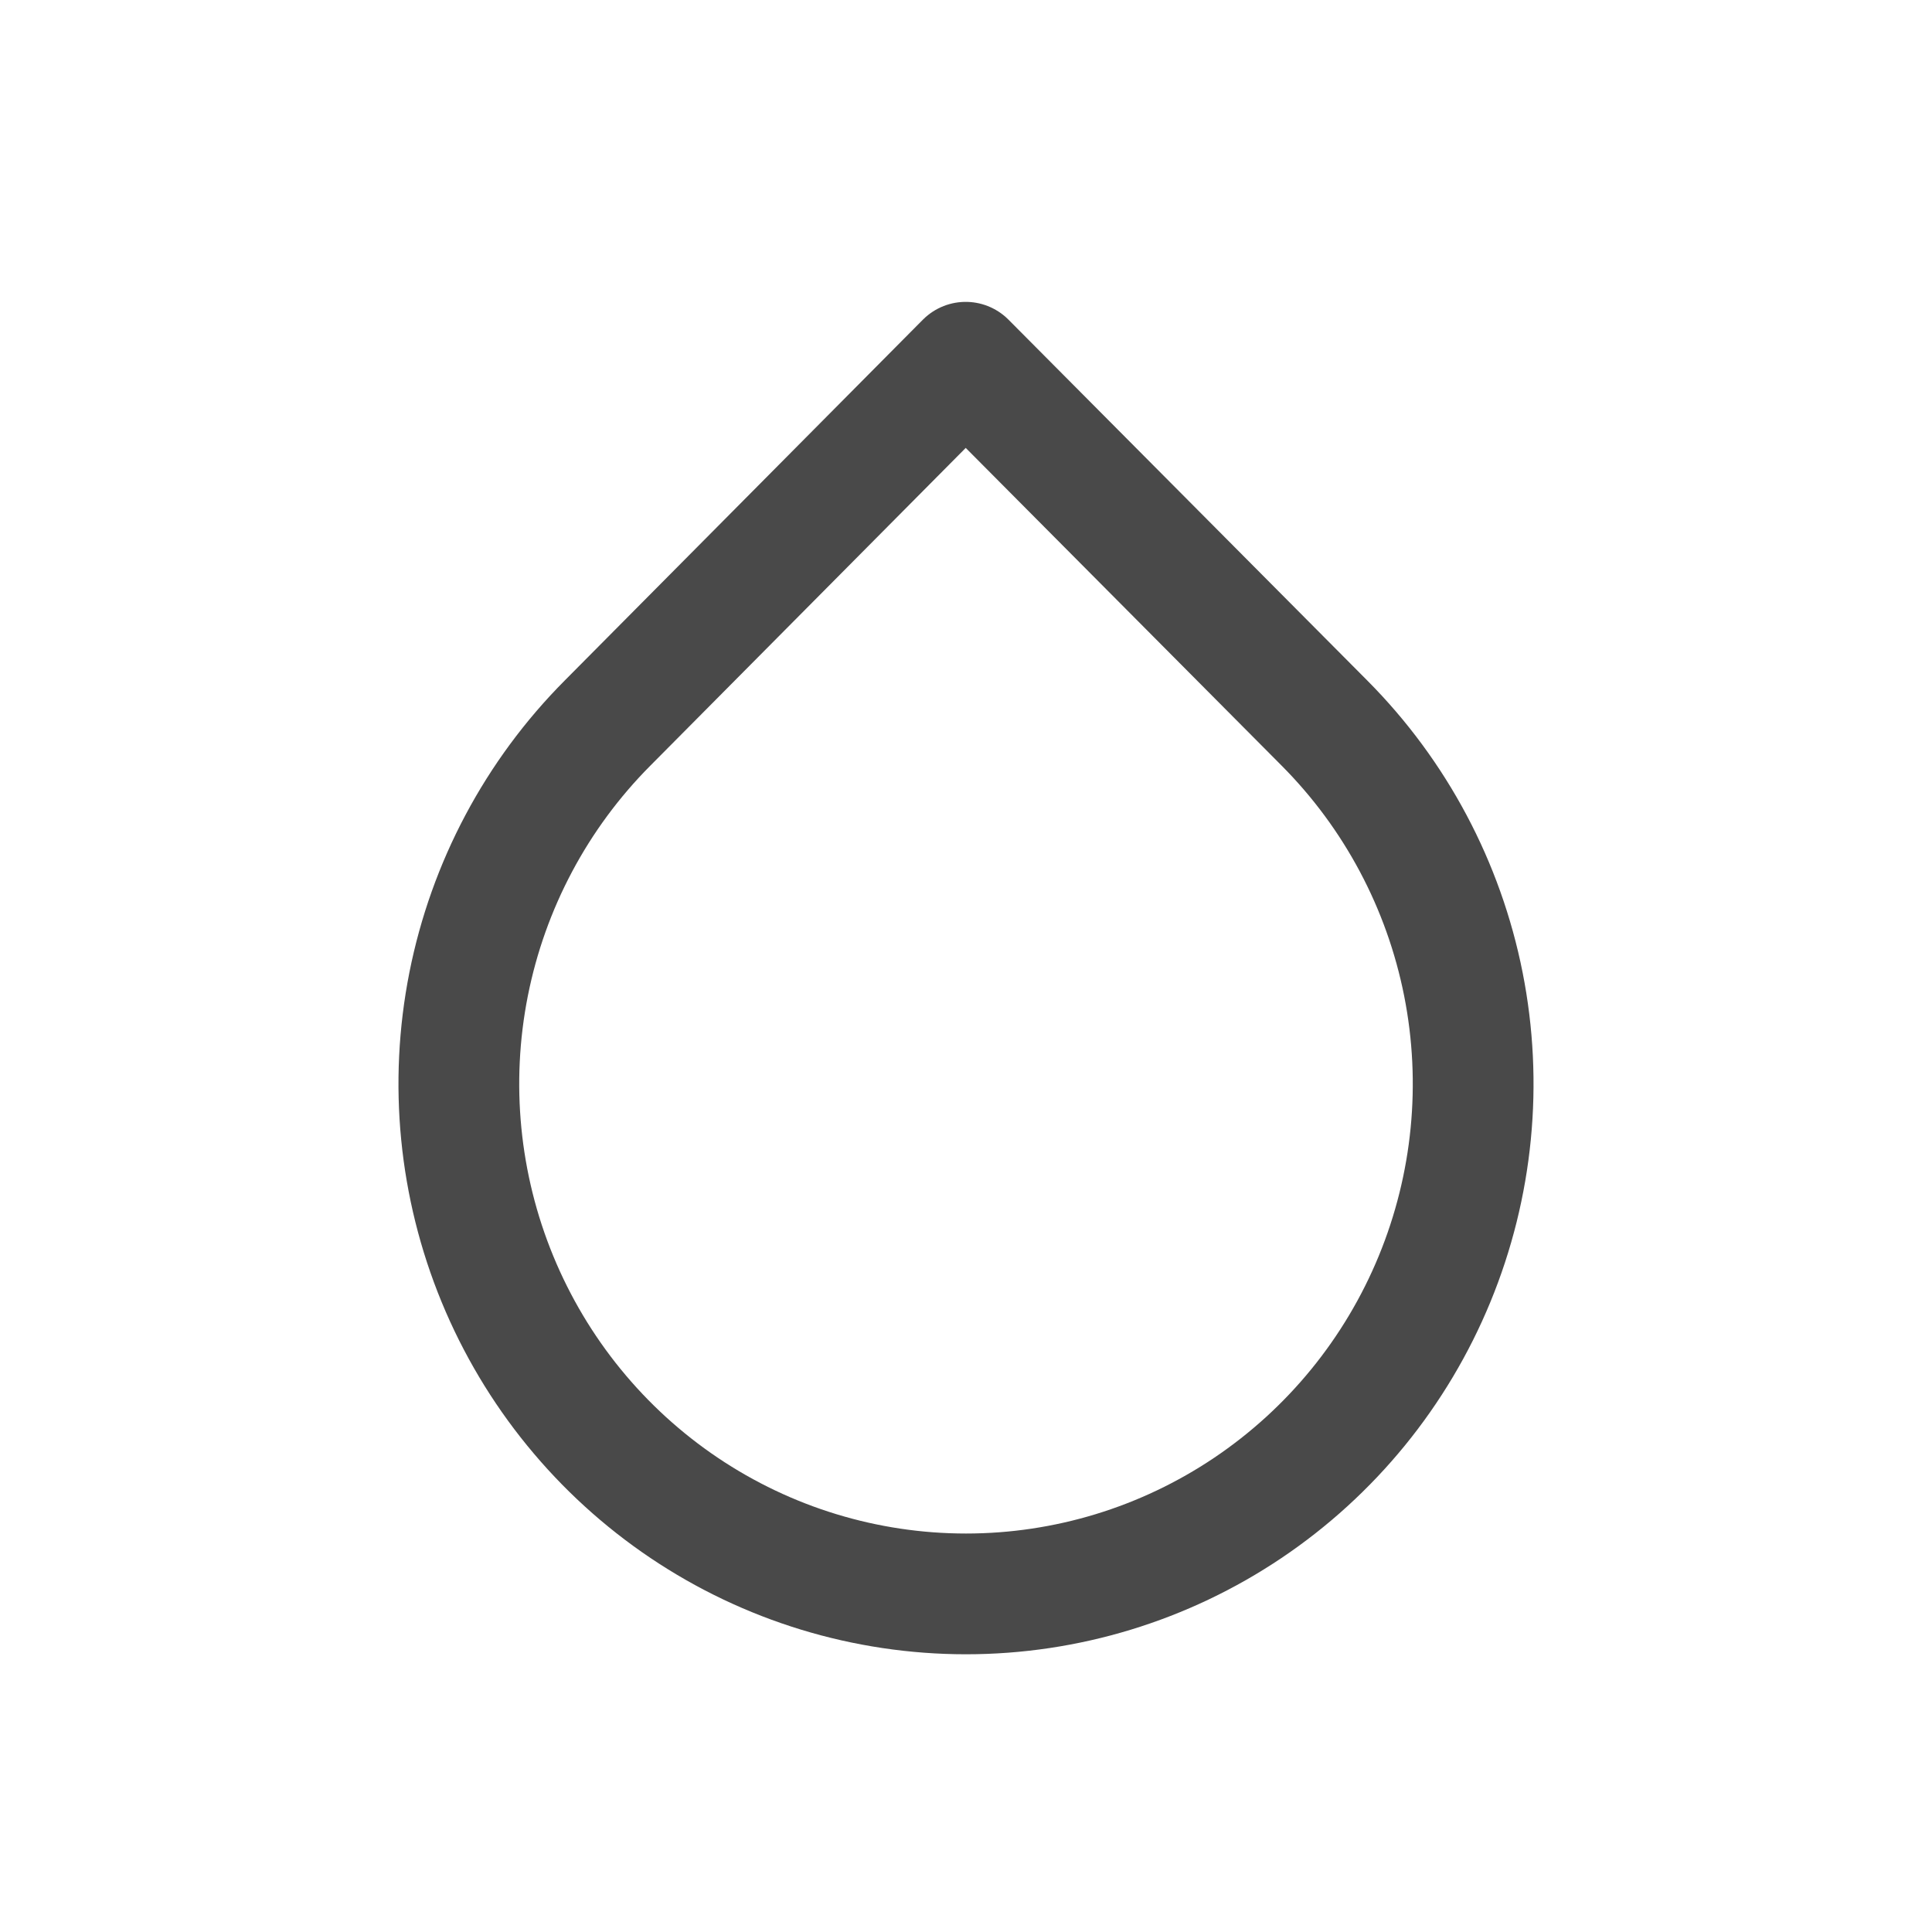 <?xml version="1.0" encoding="UTF-8"?> <svg xmlns="http://www.w3.org/2000/svg" width="80" height="80" viewBox="0 0 80 80" fill="none"> <path d="M39.987 15L54.844 29.942C57.783 32.895 59.784 36.658 60.596 40.755C61.407 44.852 60.992 49.1 59.403 52.959C57.814 56.819 55.122 60.118 51.668 62.44C48.215 64.761 44.154 66 40 66C35.846 66 31.785 64.761 28.332 62.44C24.878 60.118 22.186 56.819 20.597 52.959C19.008 49.1 18.593 44.852 19.404 40.755C20.216 36.658 22.217 32.895 25.156 29.942L39.987 15Z" stroke="#494949" stroke-width="5" stroke-linecap="round" stroke-linejoin="round"></path> </svg> 